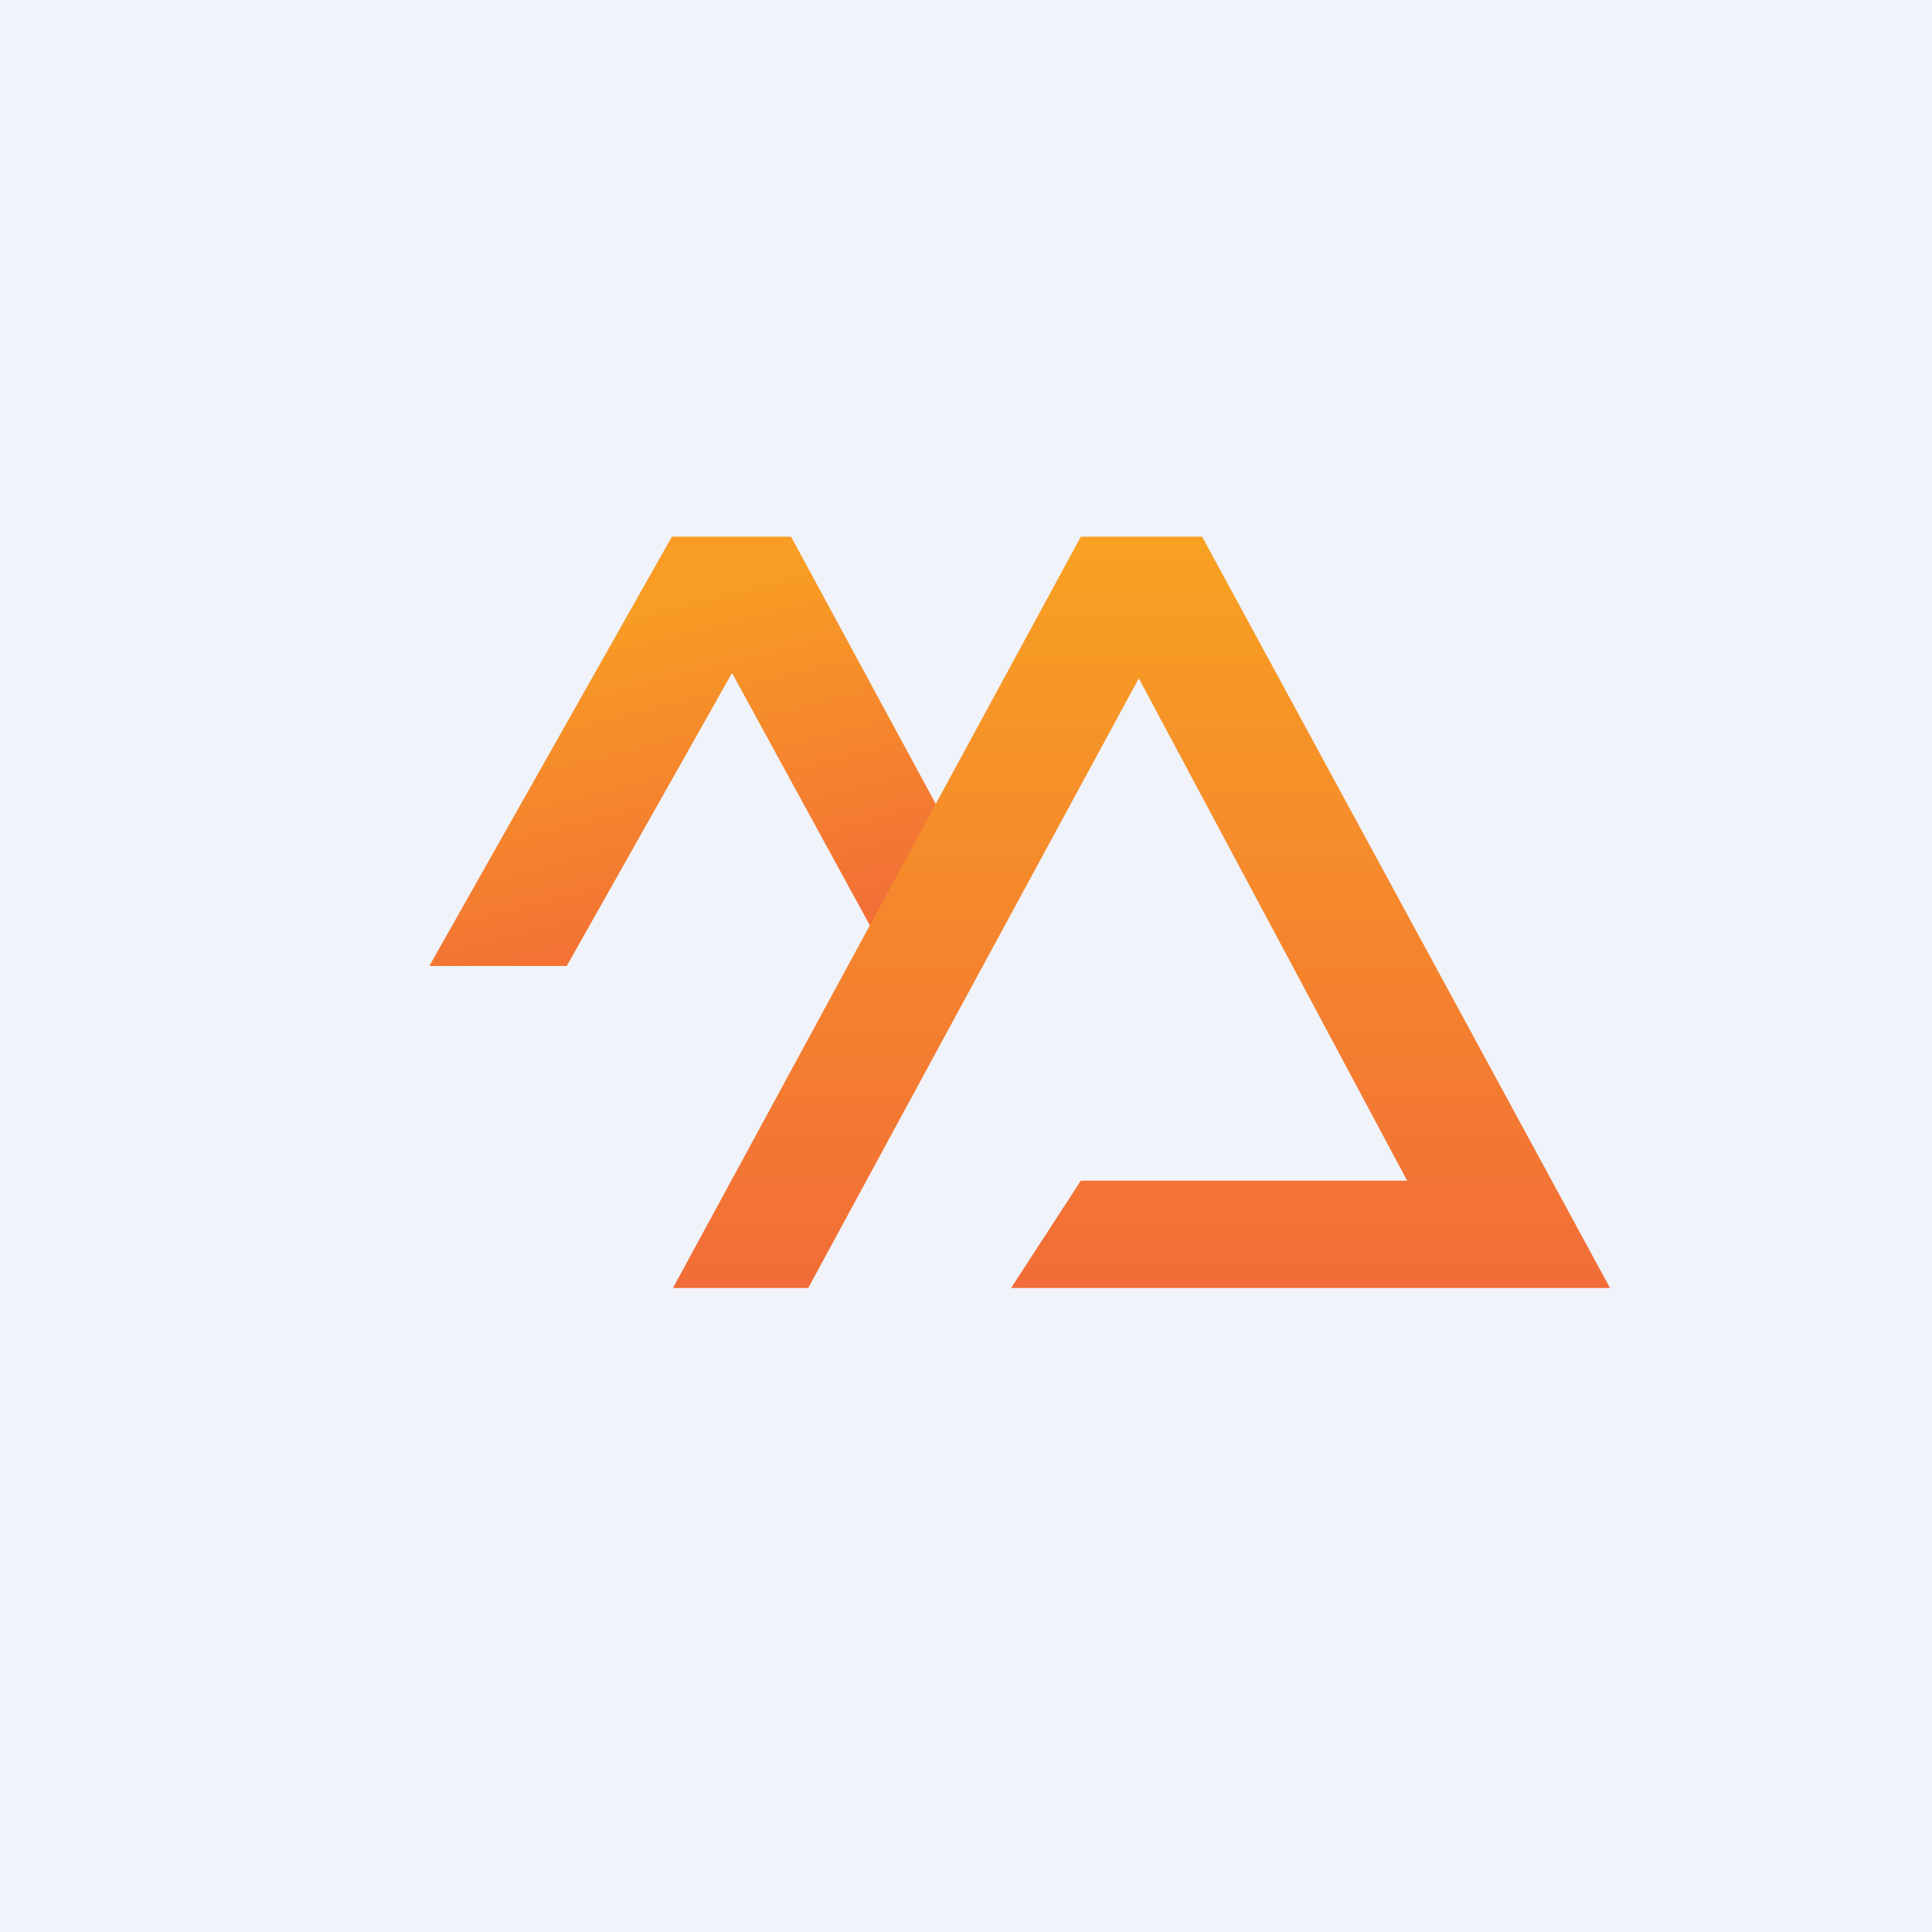 <!-- by TradingView --><svg width="18" height="18" viewBox="0 0 18 18" xmlns="http://www.w3.org/2000/svg"><path fill="#F0F3FA" d="M0 0h18v18H0z"/><path d="M5.28 9H4l2.26-4h1.11l1.5 2.77-.63 1.1-1.42-2.6L5.28 9Z" fill="url(#a)"/><path d="m10.07 5-3.8 7h1.26l3.08-5.68 2.5 4.68h-3.04l-.65 1H15l-3.8-7h-1.13Z" fill="url(#b)"/><defs><linearGradient id="a" x1="5.67" y1="5.78" x2="6.5" y2="9.07" gradientUnits="userSpaceOnUse"><stop stop-color="#F89C24"/><stop offset=".97" stop-color="#F26E36"/></linearGradient><linearGradient id="b" x1="10.63" y1="5" x2="10.63" y2="12" gradientUnits="userSpaceOnUse"><stop stop-color="#F8A122"/><stop offset="1" stop-color="#F26D37"/></linearGradient></defs></svg>